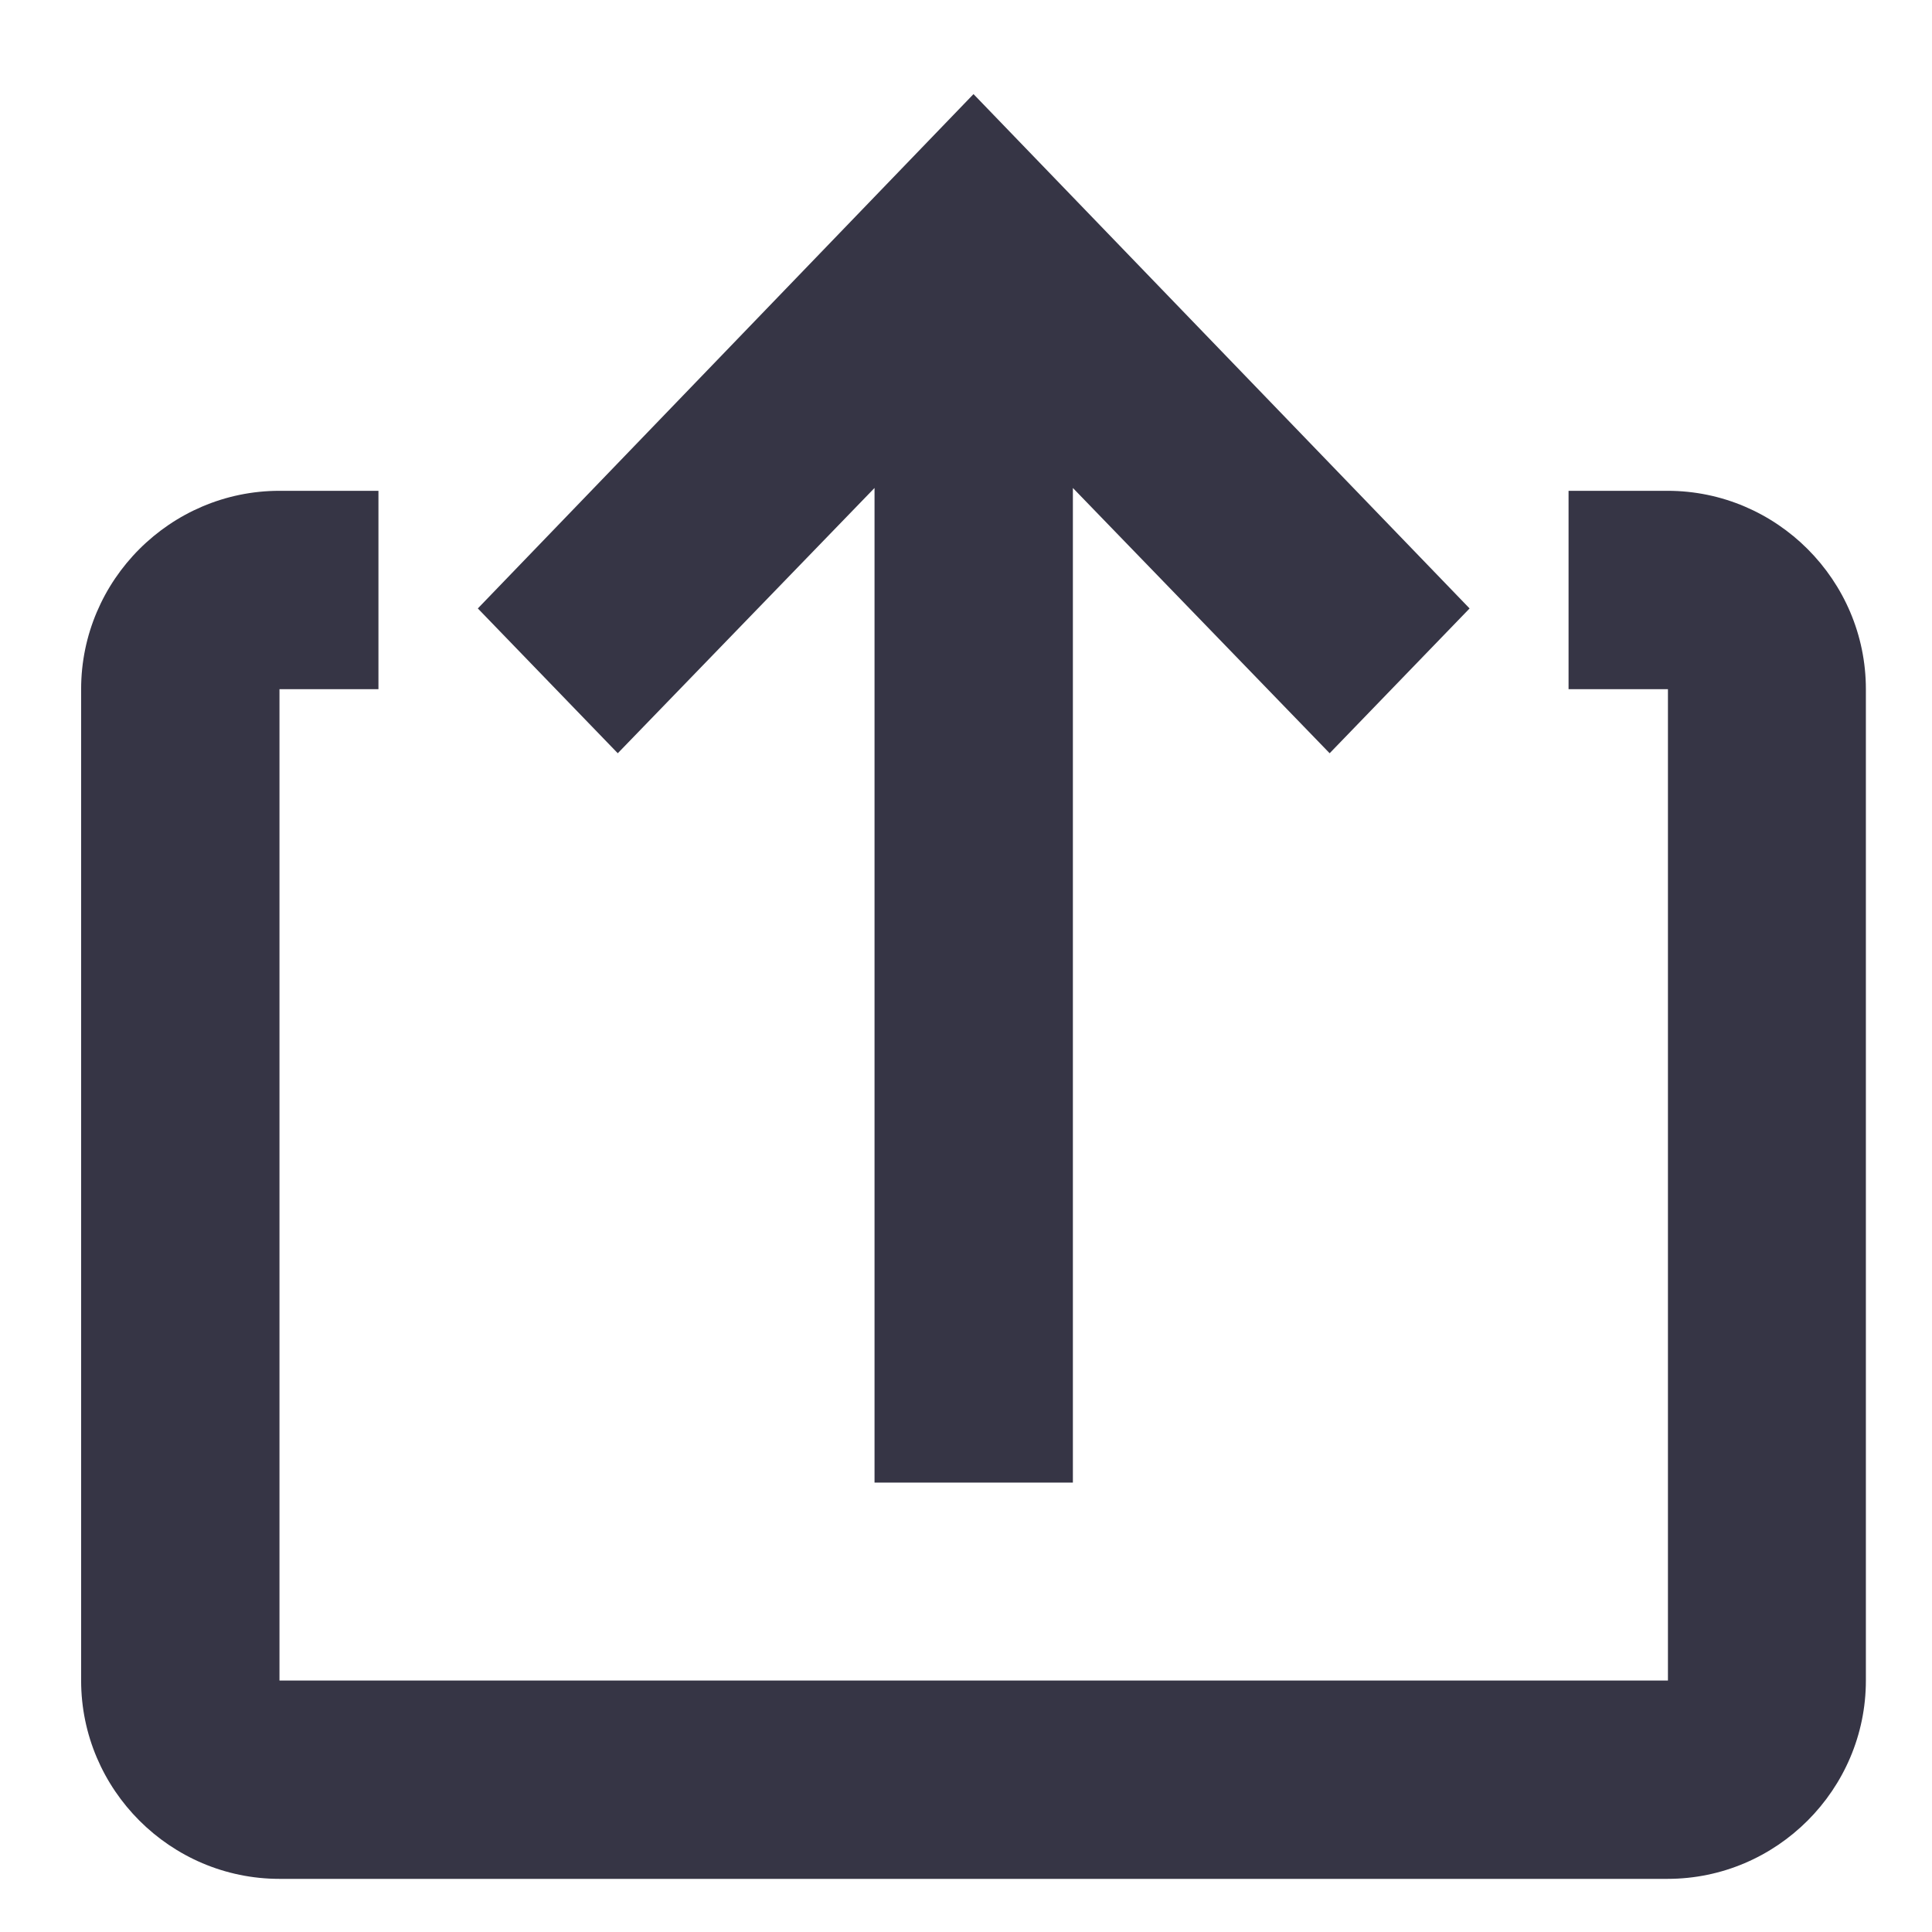 <?xml version="1.0" encoding="UTF-8" standalone="no"?>
<!-- Created with Inkscape (http://www.inkscape.org/) -->

<svg
   width="18"
   height="18"
   viewBox="0 0 4.763 4.763"
   version="1.1"
   id="svg43"
   inkscape:version="1.4 (86a8ad7, 2024-10-11)"
   sodipodi:docname="GH_EXPORT.svg"
   xmlns:inkscape="http://www.inkscape.org/namespaces/inkscape"
   xmlns:sodipodi="http://sodipodi.sourceforge.net/DTD/sodipodi-0.dtd"
   xmlns="http://www.w3.org/2000/svg"
   xmlns:svg="http://www.w3.org/2000/svg">
  <sodipodi:namedview
     id="namedview45"
     pagecolor="#ffffff"
     bordercolor="#666666"
     borderopacity="1.0"
     inkscape:pageshadow="2"
     inkscape:pageopacity="0.0"
     inkscape:pagecheckerboard="0"
     inkscape:document-units="mm"
     showgrid="false"
     units="px"
     inkscape:zoom="20.496745"
     inkscape:cx="17.95407"
     inkscape:cy="16.758759"
     inkscape:window-width="1920"
     inkscape:window-height="1129"
     inkscape:window-x="-8"
     inkscape:window-y="-8"
     inkscape:window-maximized="1"
     inkscape:current-layer="layer1"
     showguides="true"
     inkscape:guide-bbox="true"
     inkscape:showpageshadow="2"
     inkscape:deskcolor="#d1d1d1">
    <sodipodi:guide
       position="-1.265,4.75"
       orientation="0,-1"
       id="guide678"
       inkscape:locked="false" />
    <sodipodi:guide
       position="0,3.885"
       orientation="1,0"
       id="guide680"
       inkscape:locked="false" />
    <sodipodi:guide
       position="2.388,4.246"
       orientation="1,0"
       id="guide1"
       inkscape:locked="false" />
    <sodipodi:guide
       position="0.762,2.349"
       orientation="0,-1"
       id="guide2"
       inkscape:locked="false" />
  </sodipodi:namedview>
  <defs
     id="defs40" />
  <g
     inkscape:label="Calque 1"
     inkscape:groupmode="layer"
     id="layer1">
    <path
       d="M 4.112,4.143 V 1.699 H 3.867 v -0.489 h 0.244 c 0.269,0 0.489,0.22 0.489,0.489 v 2.444 c 0,0.269 -0.22,0.489 -0.489,0.489 H 0.689 c -0.269,0 -0.489,-0.22 -0.489,-0.489 V 1.699 c 0,-0.269 0.22,-0.489 0.489,-0.489 h 0.244 v 0.489 H 0.689 v 2.444 z"
       fill="#363545"
       id="path2"
       style="stroke-width:0.244" />
    <path
       d="M 3.278,1.857 2.645,1.203 V 3.655 H 2.156 V 1.203 L 1.523,1.857 1.178,1.5 2.4,0.232 3.623,1.5 Z"
       fill="#363545"
       id="path4"
       style="stroke-width:0.244" />
  </g>
</svg>
